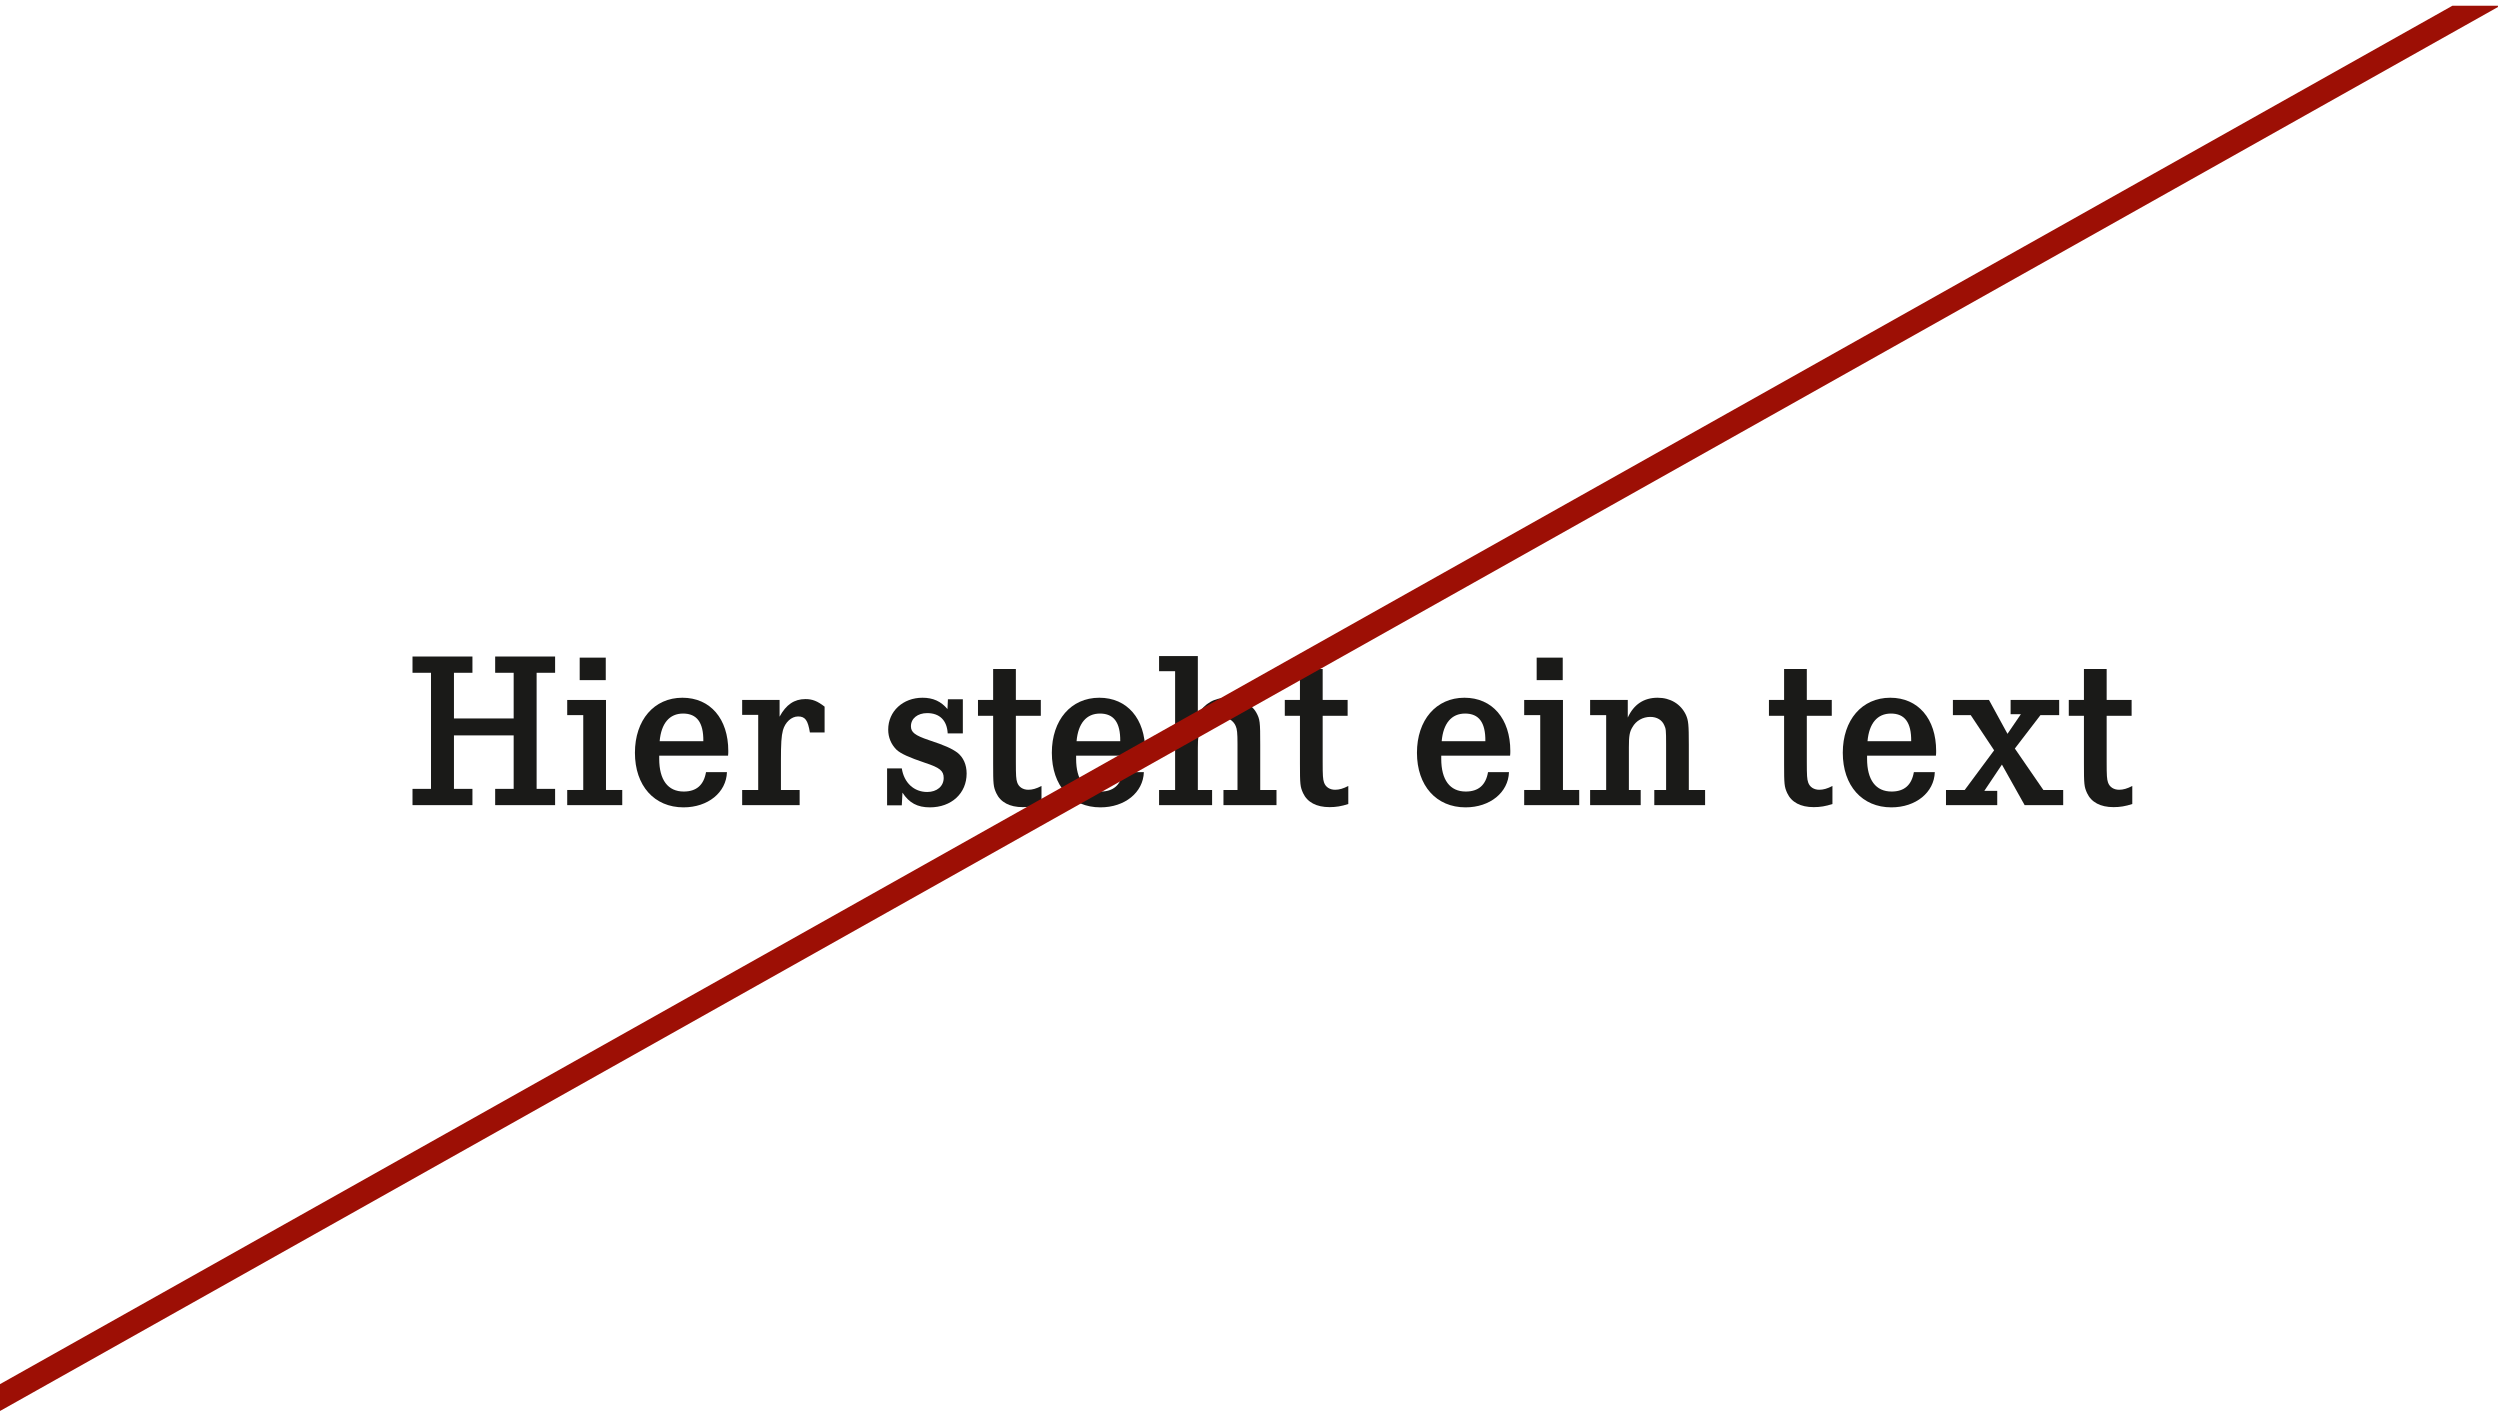 <?xml version="1.0" encoding="UTF-8"?>
<svg xmlns="http://www.w3.org/2000/svg" width="427" height="241" viewBox="0 0 427 241" fill="none">
  <g clip-path="url(#clip0_66_1229)">
    <g filter="url(#filter0_d_66_1229)">
      <path d="M73.535 118.713H83.734V110.911H80.575V108.133H90.812V110.911H87.654V130.739H90.812V133.517H80.575V130.739H83.734V121.605H73.535V130.739H76.693V133.517H66.456V130.739H69.615V110.911H66.456V108.133H76.693V110.911H73.535V118.713Z" fill="#1A1A18"></path>
      <path d="M99.502 115.554V130.929H102.28V133.517H92.88V130.929H95.62V118.142H92.88V115.554H99.502ZM95.011 108.323H99.464V112.167H95.011V108.323Z" fill="#1A1A18"></path>
      <path d="M120.353 125.068H108.594V125.601C108.594 129.216 110.078 131.195 112.78 131.195C114.949 131.195 116.205 130.092 116.586 127.884H120.163C120.049 131.347 116.928 133.897 112.742 133.897C107.757 133.897 104.446 130.206 104.446 124.573C104.446 118.979 107.719 115.173 112.552 115.173C117.309 115.173 120.392 118.751 120.392 124.269C120.392 124.535 120.392 124.726 120.353 125.068ZM108.67 122.594H116.129C116.167 119.398 115.025 117.875 112.666 117.875C110.345 117.875 108.936 119.55 108.67 122.594Z" fill="#1A1A18"></path>
      <path d="M129.154 115.554V118.408C130.258 116.353 131.666 115.402 133.569 115.402C134.749 115.402 135.624 115.744 136.842 116.696V121.11H134.33C133.988 119.017 133.531 118.37 132.313 118.37C131.171 118.37 130.106 119.36 129.725 120.73C129.459 121.719 129.383 123.013 129.383 125.905V130.929H132.58V133.517H122.761V130.929H125.501V118.104H122.761V115.554H129.154Z" fill="#1A1A18"></path>
      <path d="M160.454 121.262H157.866C157.752 119.055 156.496 117.799 154.365 117.799C152.728 117.799 151.587 118.713 151.587 120.045C151.587 121.072 152.272 121.605 154.631 122.404C157.409 123.317 158.551 123.85 159.502 124.535C160.53 125.334 161.101 126.59 161.101 128.113C161.101 131.5 158.513 133.897 154.821 133.897C152.69 133.897 151.282 133.136 150.14 131.385L150.026 133.555H147.514V127.237H150.026C150.407 129.711 152.119 131.271 154.365 131.271C156.039 131.271 157.181 130.282 157.181 128.874C157.181 127.656 156.534 127.123 153.984 126.286C151.282 125.373 149.836 124.726 149.113 124.041C148.199 123.127 147.705 121.947 147.705 120.615C147.705 117.495 150.216 115.173 153.565 115.173C155.354 115.173 156.724 115.782 157.828 117.114L157.904 115.44H160.454V121.262Z" fill="#1A1A18"></path>
      <path d="M169.51 115.554H173.772V118.256H169.51V126.134C169.51 128.493 169.548 129.064 169.738 129.635C170.005 130.434 170.728 130.891 171.641 130.891C172.326 130.891 173.011 130.7 173.887 130.244V133.326C172.707 133.707 171.794 133.859 170.69 133.859C168.445 133.859 166.884 133.022 166.161 131.462C165.666 130.358 165.628 129.977 165.628 126.438V118.256H163.04V115.554H165.628V110.264H169.51V115.554Z" fill="#1A1A18"></path>
      <path d="M191.561 125.068H179.802V125.601C179.802 129.216 181.286 131.195 183.988 131.195C186.157 131.195 187.413 130.092 187.794 127.884H191.371C191.257 131.347 188.136 133.897 183.95 133.897C178.965 133.897 175.654 130.206 175.654 124.573C175.654 118.979 178.926 115.173 183.76 115.173C188.517 115.173 191.599 118.751 191.599 124.269C191.599 124.535 191.599 124.726 191.561 125.068ZM179.878 122.594H187.337C187.375 119.398 186.233 117.875 183.874 117.875C181.552 117.875 180.144 119.55 179.878 122.594Z" fill="#1A1A18"></path>
      <path d="M200.591 108.057V118.028C201.77 116.125 203.445 115.173 205.614 115.173C207.783 115.173 209.686 116.163 210.562 117.685C211.209 118.865 211.247 119.245 211.247 123.241V130.929H214.025V133.517H204.967V130.929H207.365V123.089C207.365 121.148 207.289 120.539 207.06 120.006C206.642 119.017 205.652 118.446 204.358 118.446C202.95 118.446 201.77 119.169 201.123 120.387C200.705 121.148 200.591 121.985 200.591 123.736V130.929H203.026V133.517H193.969V130.929H196.709V110.645H193.969V108.057H200.591Z" fill="#1A1A18"></path>
      <path d="M221.913 115.554H226.175V118.256H221.913V126.134C221.913 128.493 221.951 129.064 222.141 129.635C222.407 130.434 223.13 130.891 224.044 130.891C224.729 130.891 225.414 130.7 226.289 130.244V133.326C225.109 133.707 224.196 133.859 223.092 133.859C220.847 133.859 219.287 133.022 218.564 131.462C218.069 130.358 218.031 129.977 218.031 126.438V118.256H215.443V115.554H218.031V110.264H221.913V115.554Z" fill="#1A1A18"></path>
      <path d="M253.924 125.068H242.164V125.601C242.164 129.216 243.649 131.195 246.351 131.195C248.52 131.195 249.776 130.092 250.156 127.884H253.734C253.62 131.347 250.499 133.897 246.313 133.897C241.327 133.897 238.016 130.206 238.016 124.573C238.016 118.979 241.289 115.173 246.122 115.173C250.879 115.173 253.962 118.751 253.962 124.269C253.962 124.535 253.962 124.726 253.924 125.068ZM242.241 122.594H249.7C249.738 119.398 248.596 117.875 246.237 117.875C243.915 117.875 242.507 119.55 242.241 122.594Z" fill="#1A1A18"></path>
      <path d="M262.953 115.554V130.929H265.731V133.517H256.331V130.929H259.072V118.142H256.331V115.554H262.953ZM258.463 108.323H262.915V112.167H258.463V108.323Z" fill="#1A1A18"></path>
      <path d="M274.024 115.554V118.56C275.052 116.315 276.764 115.173 279.124 115.173C281.293 115.173 283.082 116.239 283.957 118.104C284.375 119.055 284.452 119.702 284.452 123.241V130.929H287.23V133.517H278.553V130.929H280.57V123.089C280.57 120.692 280.532 120.463 280.265 119.892C279.885 118.979 279.009 118.446 277.868 118.446C276.612 118.446 275.432 119.093 274.823 120.197C274.328 120.996 274.214 121.719 274.214 123.622V130.929H276.231V133.517H267.592V130.929H270.332V118.142H267.592V115.554H274.024Z" fill="#1A1A18"></path>
      <path d="M304.604 115.554H308.867V118.256H304.604V126.134C304.604 128.493 304.643 129.064 304.833 129.635C305.099 130.434 305.822 130.891 306.736 130.891C307.421 130.891 308.106 130.7 308.981 130.244V133.326C307.801 133.707 306.888 133.859 305.784 133.859C303.539 133.859 301.979 133.022 301.255 131.462C300.761 130.358 300.723 129.977 300.723 126.438V118.256H298.135V115.554H300.723V110.264H304.604V115.554Z" fill="#1A1A18"></path>
      <path d="M326.656 125.068H314.896V125.601C314.896 129.216 316.38 131.195 319.082 131.195C321.252 131.195 322.508 130.092 322.888 127.884H326.465C326.351 131.347 323.231 133.897 319.044 133.897C314.059 133.897 310.748 130.206 310.748 124.573C310.748 118.979 314.021 115.173 318.854 115.173C323.611 115.173 326.694 118.751 326.694 124.269C326.694 124.535 326.694 124.726 326.656 125.068ZM314.972 122.594H322.431C322.469 119.398 321.328 117.875 318.968 117.875C316.647 117.875 315.239 119.55 314.972 122.594Z" fill="#1A1A18"></path>
      <path d="M329.555 115.554H335.72L338.879 121.338L341.162 117.989H339.412V115.554H347.708V118.142H344.511L340.135 123.85L345.006 130.929H348.393V133.517H341.809L337.928 126.59L334.921 131.081H337.128V133.517H328.375V130.929H331.572L336.596 124.155L332.6 118.142H329.555V115.554Z" fill="#1A1A18"></path>
      <path d="M355.818 115.554H360.08V118.256H355.818V126.134C355.818 128.493 355.856 129.064 356.046 129.635C356.312 130.434 357.035 130.891 357.949 130.891C358.634 130.891 359.319 130.7 360.194 130.244V133.326C359.014 133.707 358.101 133.859 356.997 133.859C354.752 133.859 353.192 133.022 352.469 131.462C351.974 130.358 351.936 129.977 351.936 126.438V118.256H349.348V115.554H351.936V110.264H355.818V115.554Z" fill="#1A1A18"></path>
    </g>
    <line x1="-0.98" y1="239.257" x2="426.02" y2="-0.743" stroke="#9D0F05" stroke-width="4"></line>
  </g>
  <defs>
    <filter id="filter0_d_66_1229" x="66.456" y="108.057" width="301.738" height="33.841" filterUnits="userSpaceOnUse" color-interpolation-filters="sRGB">
      <feFlood flood-opacity="0" result="BackgroundImageFix"></feFlood>
      <feColorMatrix in="SourceAlpha" type="matrix" values="0 0 0 0 0 0 0 0 0 0 0 0 0 0 0 0 0 0 127 0" result="hardAlpha"></feColorMatrix>
      <feOffset dx="4" dy="4"></feOffset>
      <feGaussianBlur stdDeviation="2"></feGaussianBlur>
      <feComposite in2="hardAlpha" operator="out"></feComposite>
      <feColorMatrix type="matrix" values="0 0 0 0 0 0 0 0 0 0 0 0 0 0 0 0 0 0 1 0"></feColorMatrix>
      <feBlend mode="normal" in2="BackgroundImageFix" result="effect1_dropShadow_66_1229"></feBlend>
      <feBlend mode="normal" in="SourceGraphic" in2="effect1_dropShadow_66_1229" result="shape"></feBlend>
    </filter>
    <clipPath id="clip0_66_1229">
      <rect width="426.65" height="239.991" fill="white" transform="translate(0 0.981)"></rect>
    </clipPath>
  </defs>
</svg>
